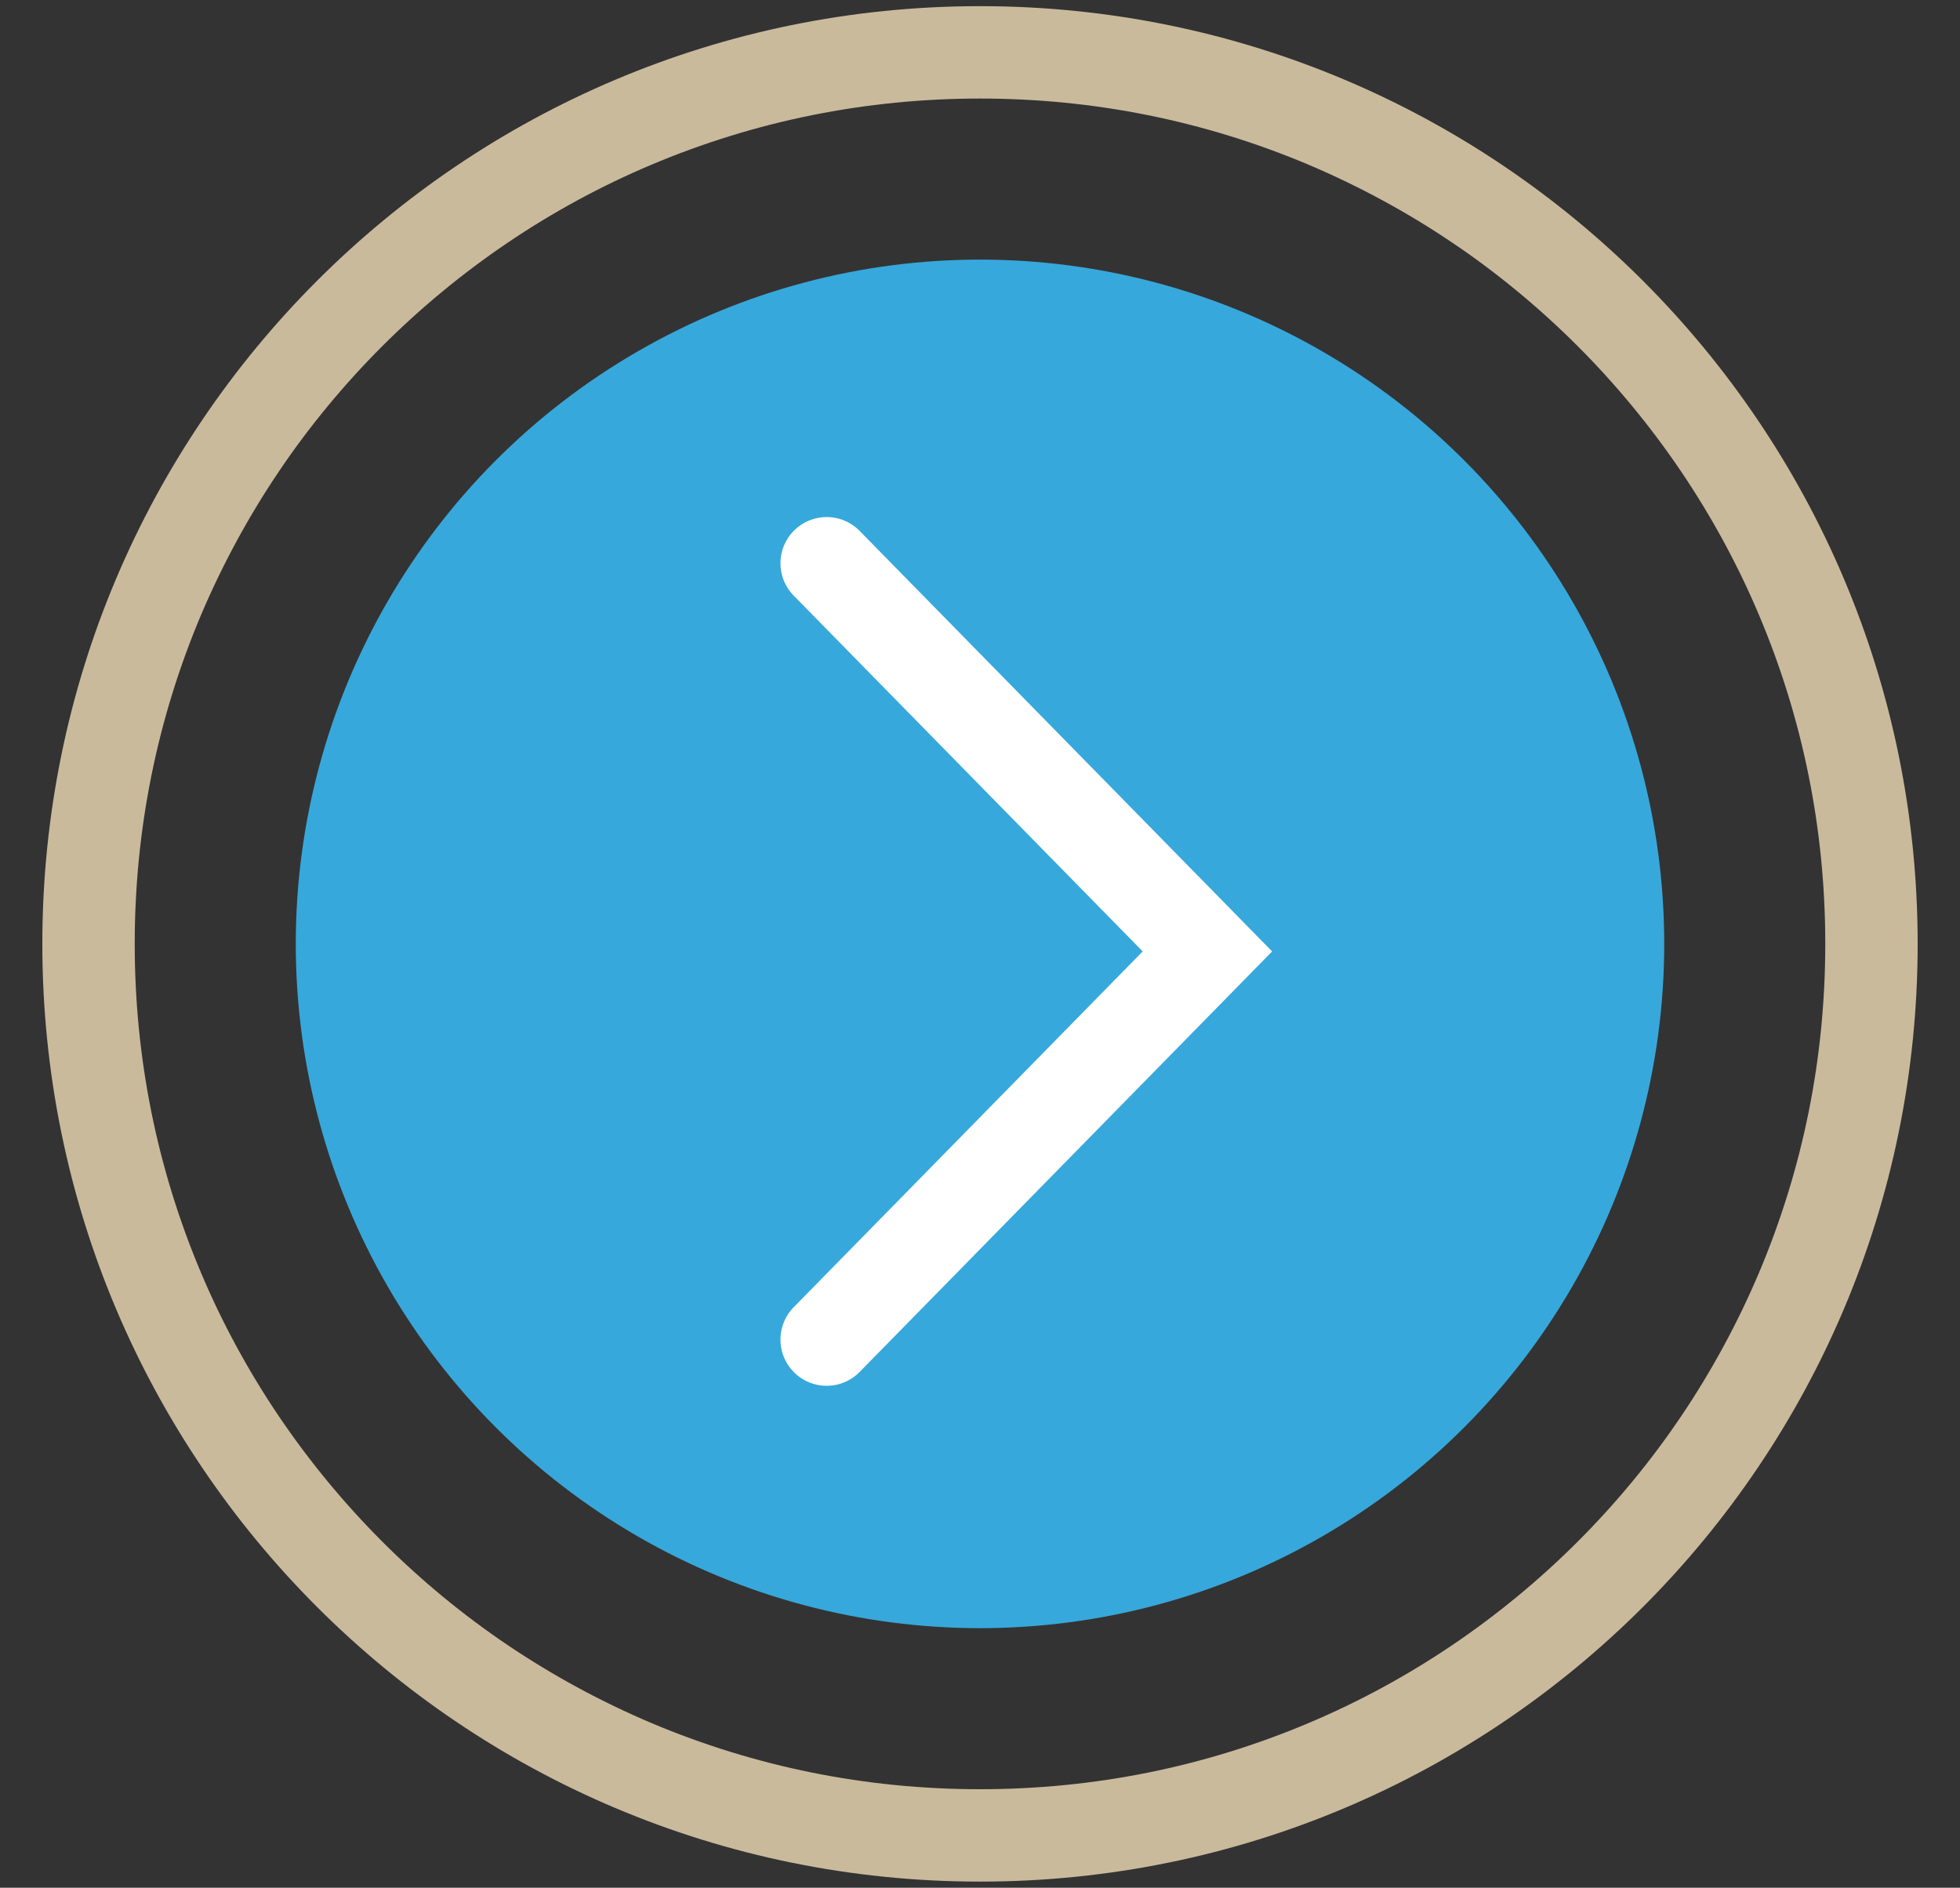 <?xml version="1.0" encoding="utf-8"?>
<!-- Generator: Adobe Illustrator 26.5.3, SVG Export Plug-In . SVG Version: 6.00 Build 0)  -->
<svg version="1.1" id="Ebene_1" xmlns="http://www.w3.org/2000/svg" xmlns:xlink="http://www.w3.org/1999/xlink" x="0px" y="0px"
	 viewBox="0 0 1273 1226" style="enable-background:new 0 0 1273 1226;" xml:space="preserve">
<rect x="0" y="0" width="1273" height="1226" fill="#333333" stroke="none"/>
<style type="text/css">
	.st0{fill:#CABA9C;}
	.st1{fill:#37A8DB;}
	.st2{fill:none;stroke:#FFFFFF;stroke-width:60;stroke-linecap:round;stroke-miterlimit:10;}
</style>
<g>
	<path class="st0" d="M636.5,64c74.1,0,146,14.5,213.7,43.1c32.5,13.8,63.9,30.8,93.2,50.6c29.1,19.6,56.4,42.2,81.3,67.1
		c24.9,24.9,47.4,52.2,67.1,81.3c19.8,29.3,36.9,60.7,50.6,93.2c28.6,67.6,43.1,139.5,43.1,213.7s-14.5,146-43.1,213.7
		c-13.8,32.5-30.8,63.9-50.6,93.2c-19.6,29.1-42.2,56.4-67.1,81.3c-24.9,24.9-52.2,47.4-81.3,67.1c-29.3,19.8-60.7,36.9-93.2,50.6
		c-67.6,28.6-139.5,43.1-213.7,43.1s-146-14.5-213.7-43.1c-32.5-13.8-63.9-30.8-93.2-50.6c-29.1-19.6-56.4-42.2-81.3-67.1
		c-24.9-24.9-47.4-52.2-67.1-81.3c-19.8-29.3-36.9-60.7-50.6-93.2C102,759,87.5,687.1,87.5,613s14.5-146,43.1-213.7
		c13.8-32.5,30.8-63.9,50.6-93.2c19.6-29.1,42.2-56.4,67.1-81.3c24.9-24.9,52.2-47.4,81.3-67.1c29.3-19.8,60.7-36.9,93.2-50.6
		C490.5,78.5,562.4,64,636.5,64 M636.5,4c-336.3,0-609,272.7-609,609s272.7,609,609,609s609-272.7,609-609S972.8,4,636.5,4L636.5,4z
		"/>
</g>
<g>
	<circle class="st1" cx="636.5" cy="613" r="444.4"/>
</g>
<polyline class="st2" points="536.9,365.8 784.2,617.9 536.9,870 "/>
</svg>
